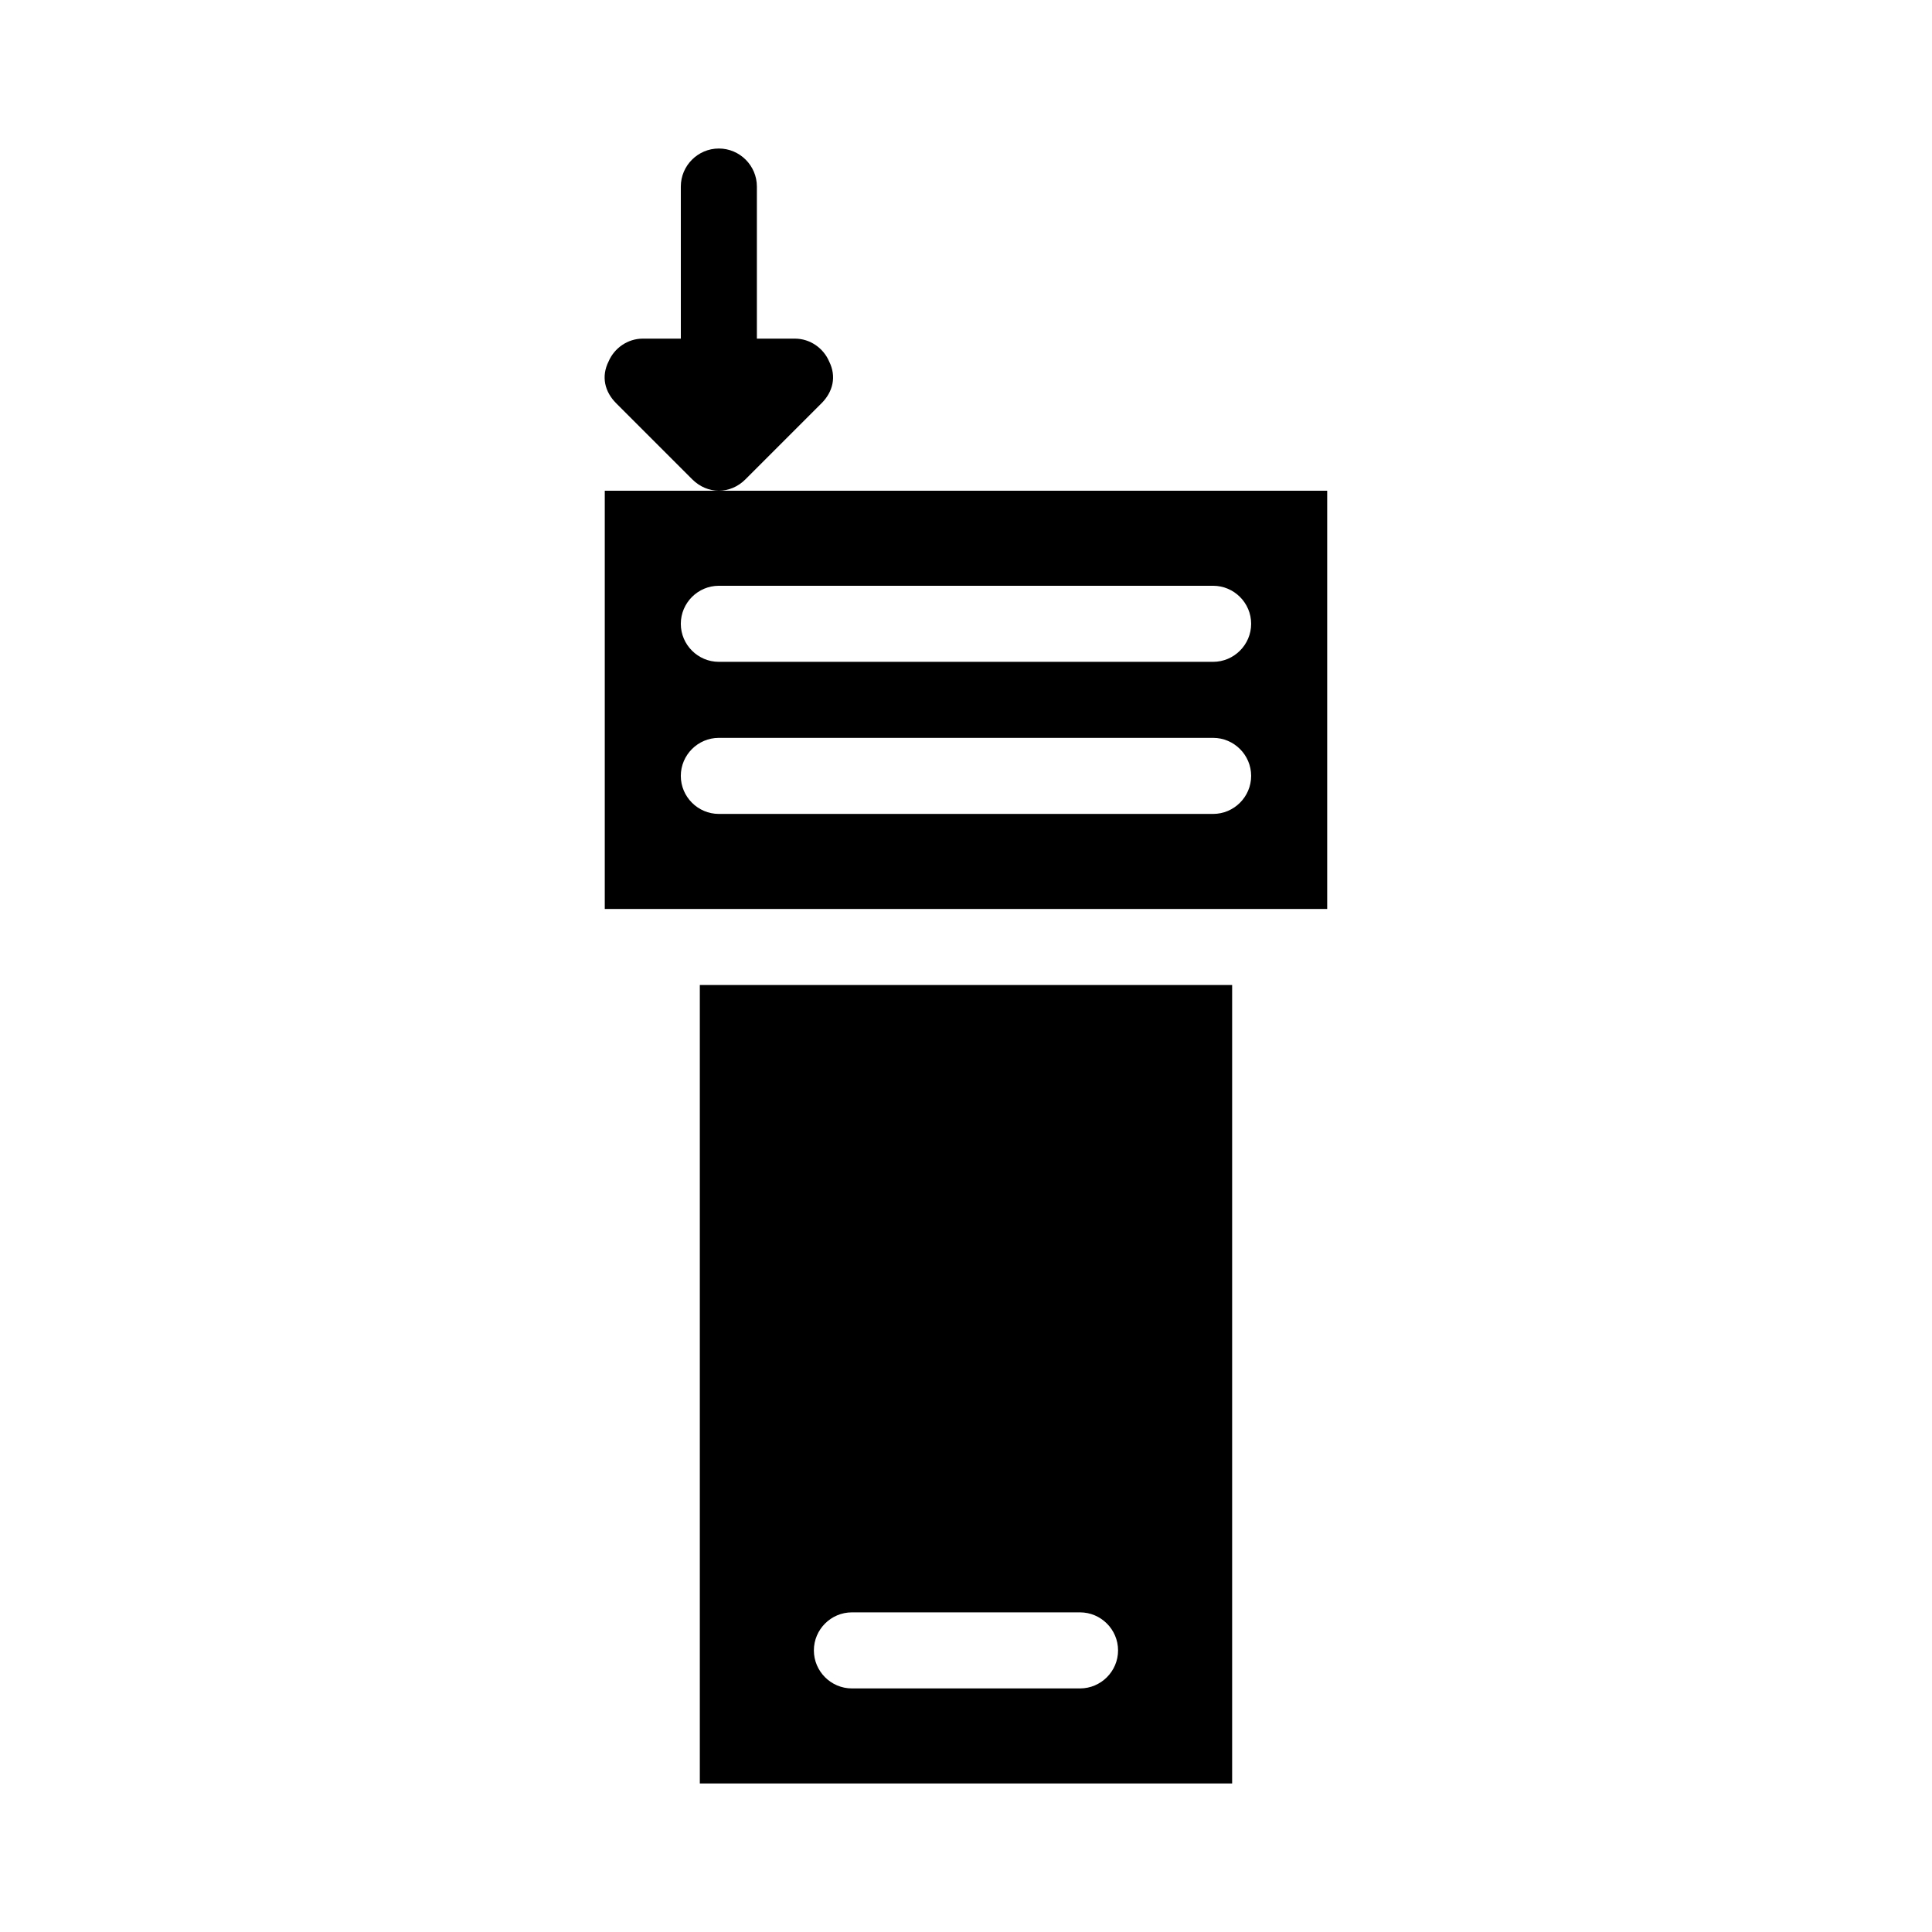 <?xml version="1.0" encoding="UTF-8"?>
<!-- Uploaded to: ICON Repo, www.svgrepo.com, Generator: ICON Repo Mixer Tools -->
<svg fill="#000000" width="800px" height="800px" version="1.1" viewBox="144 144 512 512" xmlns="http://www.w3.org/2000/svg">
 <g>
  <path d="m304.27 274.05v110.84h191.45v-110.84zm161.22 85.648h-130.99c-5.543 0-10.078-4.535-10.078-10.078 0-5.543 4.535-10.078 10.078-10.078h130.99c5.543 0 10.078 4.535 10.078 10.078-0.004 5.543-4.539 10.078-10.082 10.078zm0-40.305h-130.99c-5.543 0-10.078-4.535-10.078-10.078s4.535-10.078 10.078-10.078h130.99c5.543 0 10.078 4.535 10.078 10.078-0.004 5.543-4.539 10.078-10.082 10.078z"/>
  <path d="m329.46 405.04v211.6h141.07v-211.6zm100.76 186.41h-60.457c-5.543 0-10.078-4.535-10.078-10.078 0-5.543 4.535-10.078 10.078-10.078h60.457c5.543 0 10.078 4.535 10.078 10.078 0 5.543-4.535 10.078-10.078 10.078z"/>
  <path d="m361.71 250.87-20.152 20.152c-2.016 2.016-4.535 3.023-7.055 3.023-2.519 0-5.039-1.008-7.055-3.023l-20.152-20.152c-3.023-3.023-4.031-7.055-2.016-11.082 1.512-3.527 5.039-6.047 9.07-6.047h10.078l-0.004-40.305c0-5.543 4.535-10.078 10.078-10.078 5.543 0 10.078 4.535 10.078 10.078v40.305h10.078c4.031 0 7.559 2.519 9.07 6.047 2.008 4.027 1 8.059-2.019 11.082z"/>
 </g>
</svg>